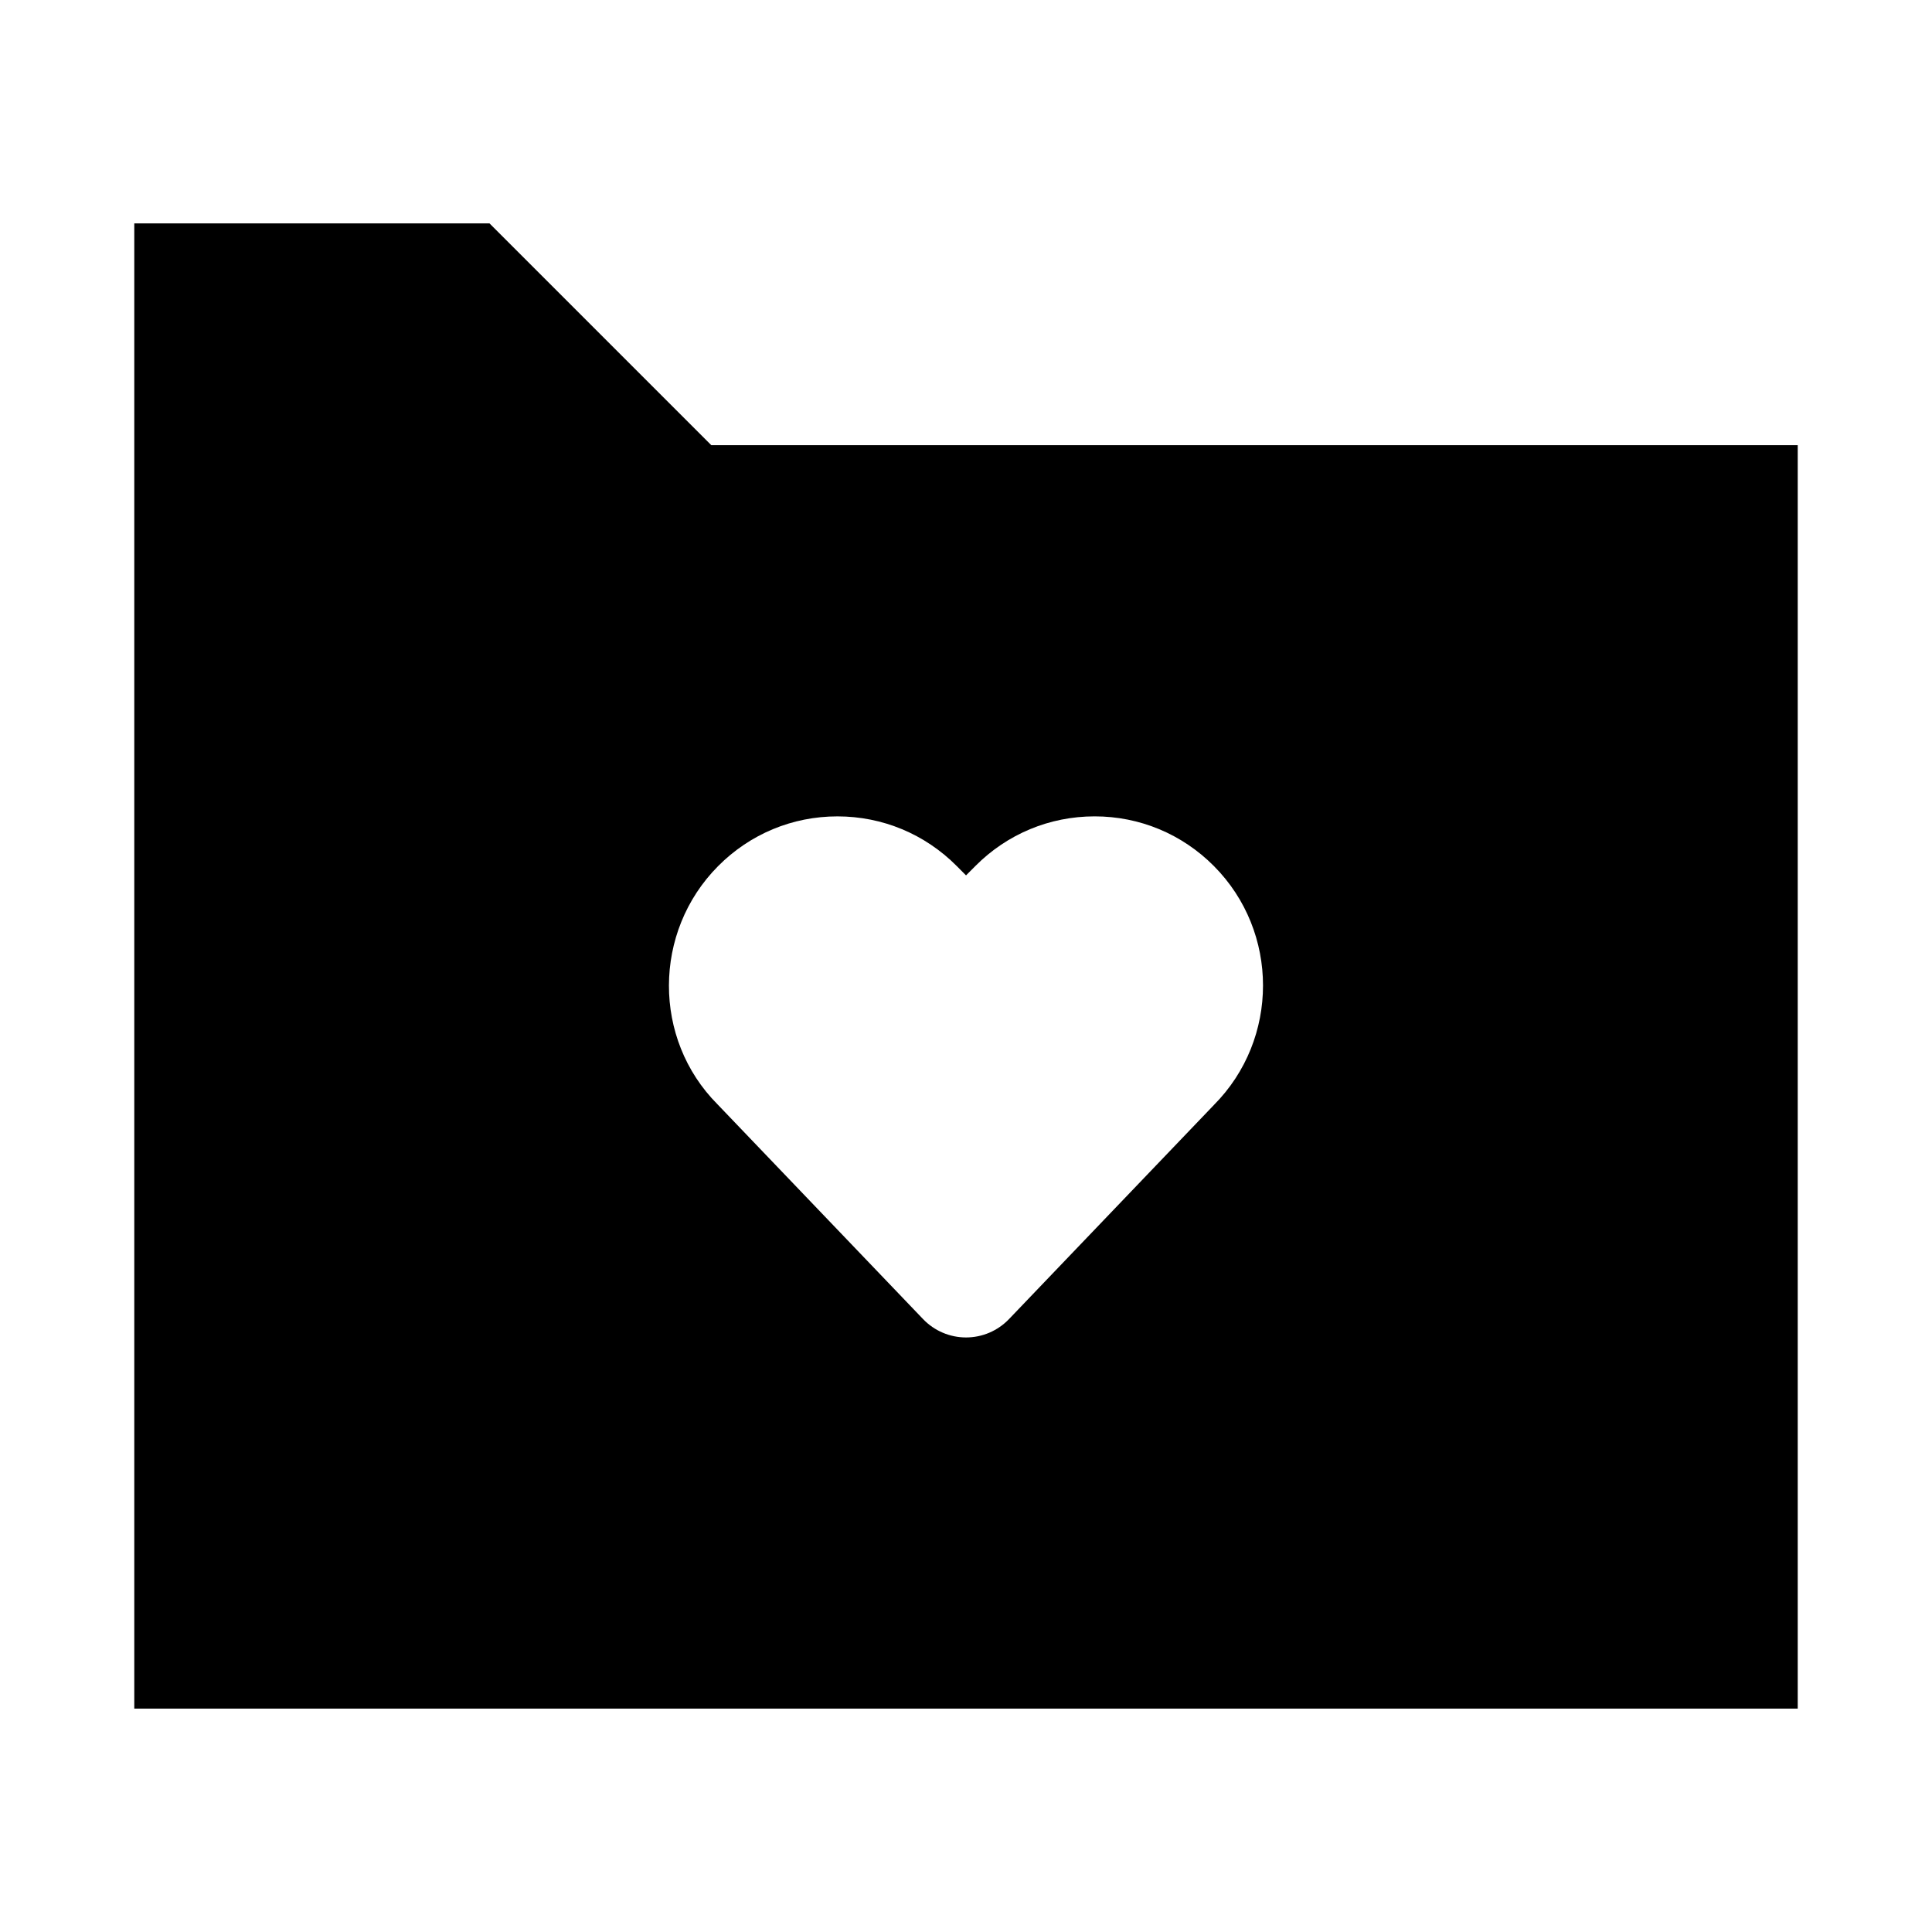 <?xml version="1.0" encoding="UTF-8"?>
<!-- Uploaded to: ICON Repo, www.svgrepo.com, Generator: ICON Repo Mixer Tools -->
<svg fill="#000000" width="800px" height="800px" version="1.1" viewBox="144 144 512 512" xmlns="http://www.w3.org/2000/svg">
 <path d="m332.5 261.98-58.777-58.777h-94.137v393.6h440.83v-334.82zm133.2 174.85-54.312 56.75c-2.977 3.106-7.082 4.859-11.379 4.859s-8.402-1.754-11.379-4.859l-54.523-56.965c-17.145-17.246-17.145-45.648 0.215-63.102 8.441-8.488 19.668-13.164 31.609-13.164h0.008c11.949 0.008 23.176 4.684 31.609 13.164l2.461 2.473 2.469-2.477c8.426-8.48 19.652-13.156 31.602-13.164h0.008c11.941 0 23.168 4.676 31.609 13.164 17.355 17.453 17.355 45.859 0.004 63.32z"/>
</svg>